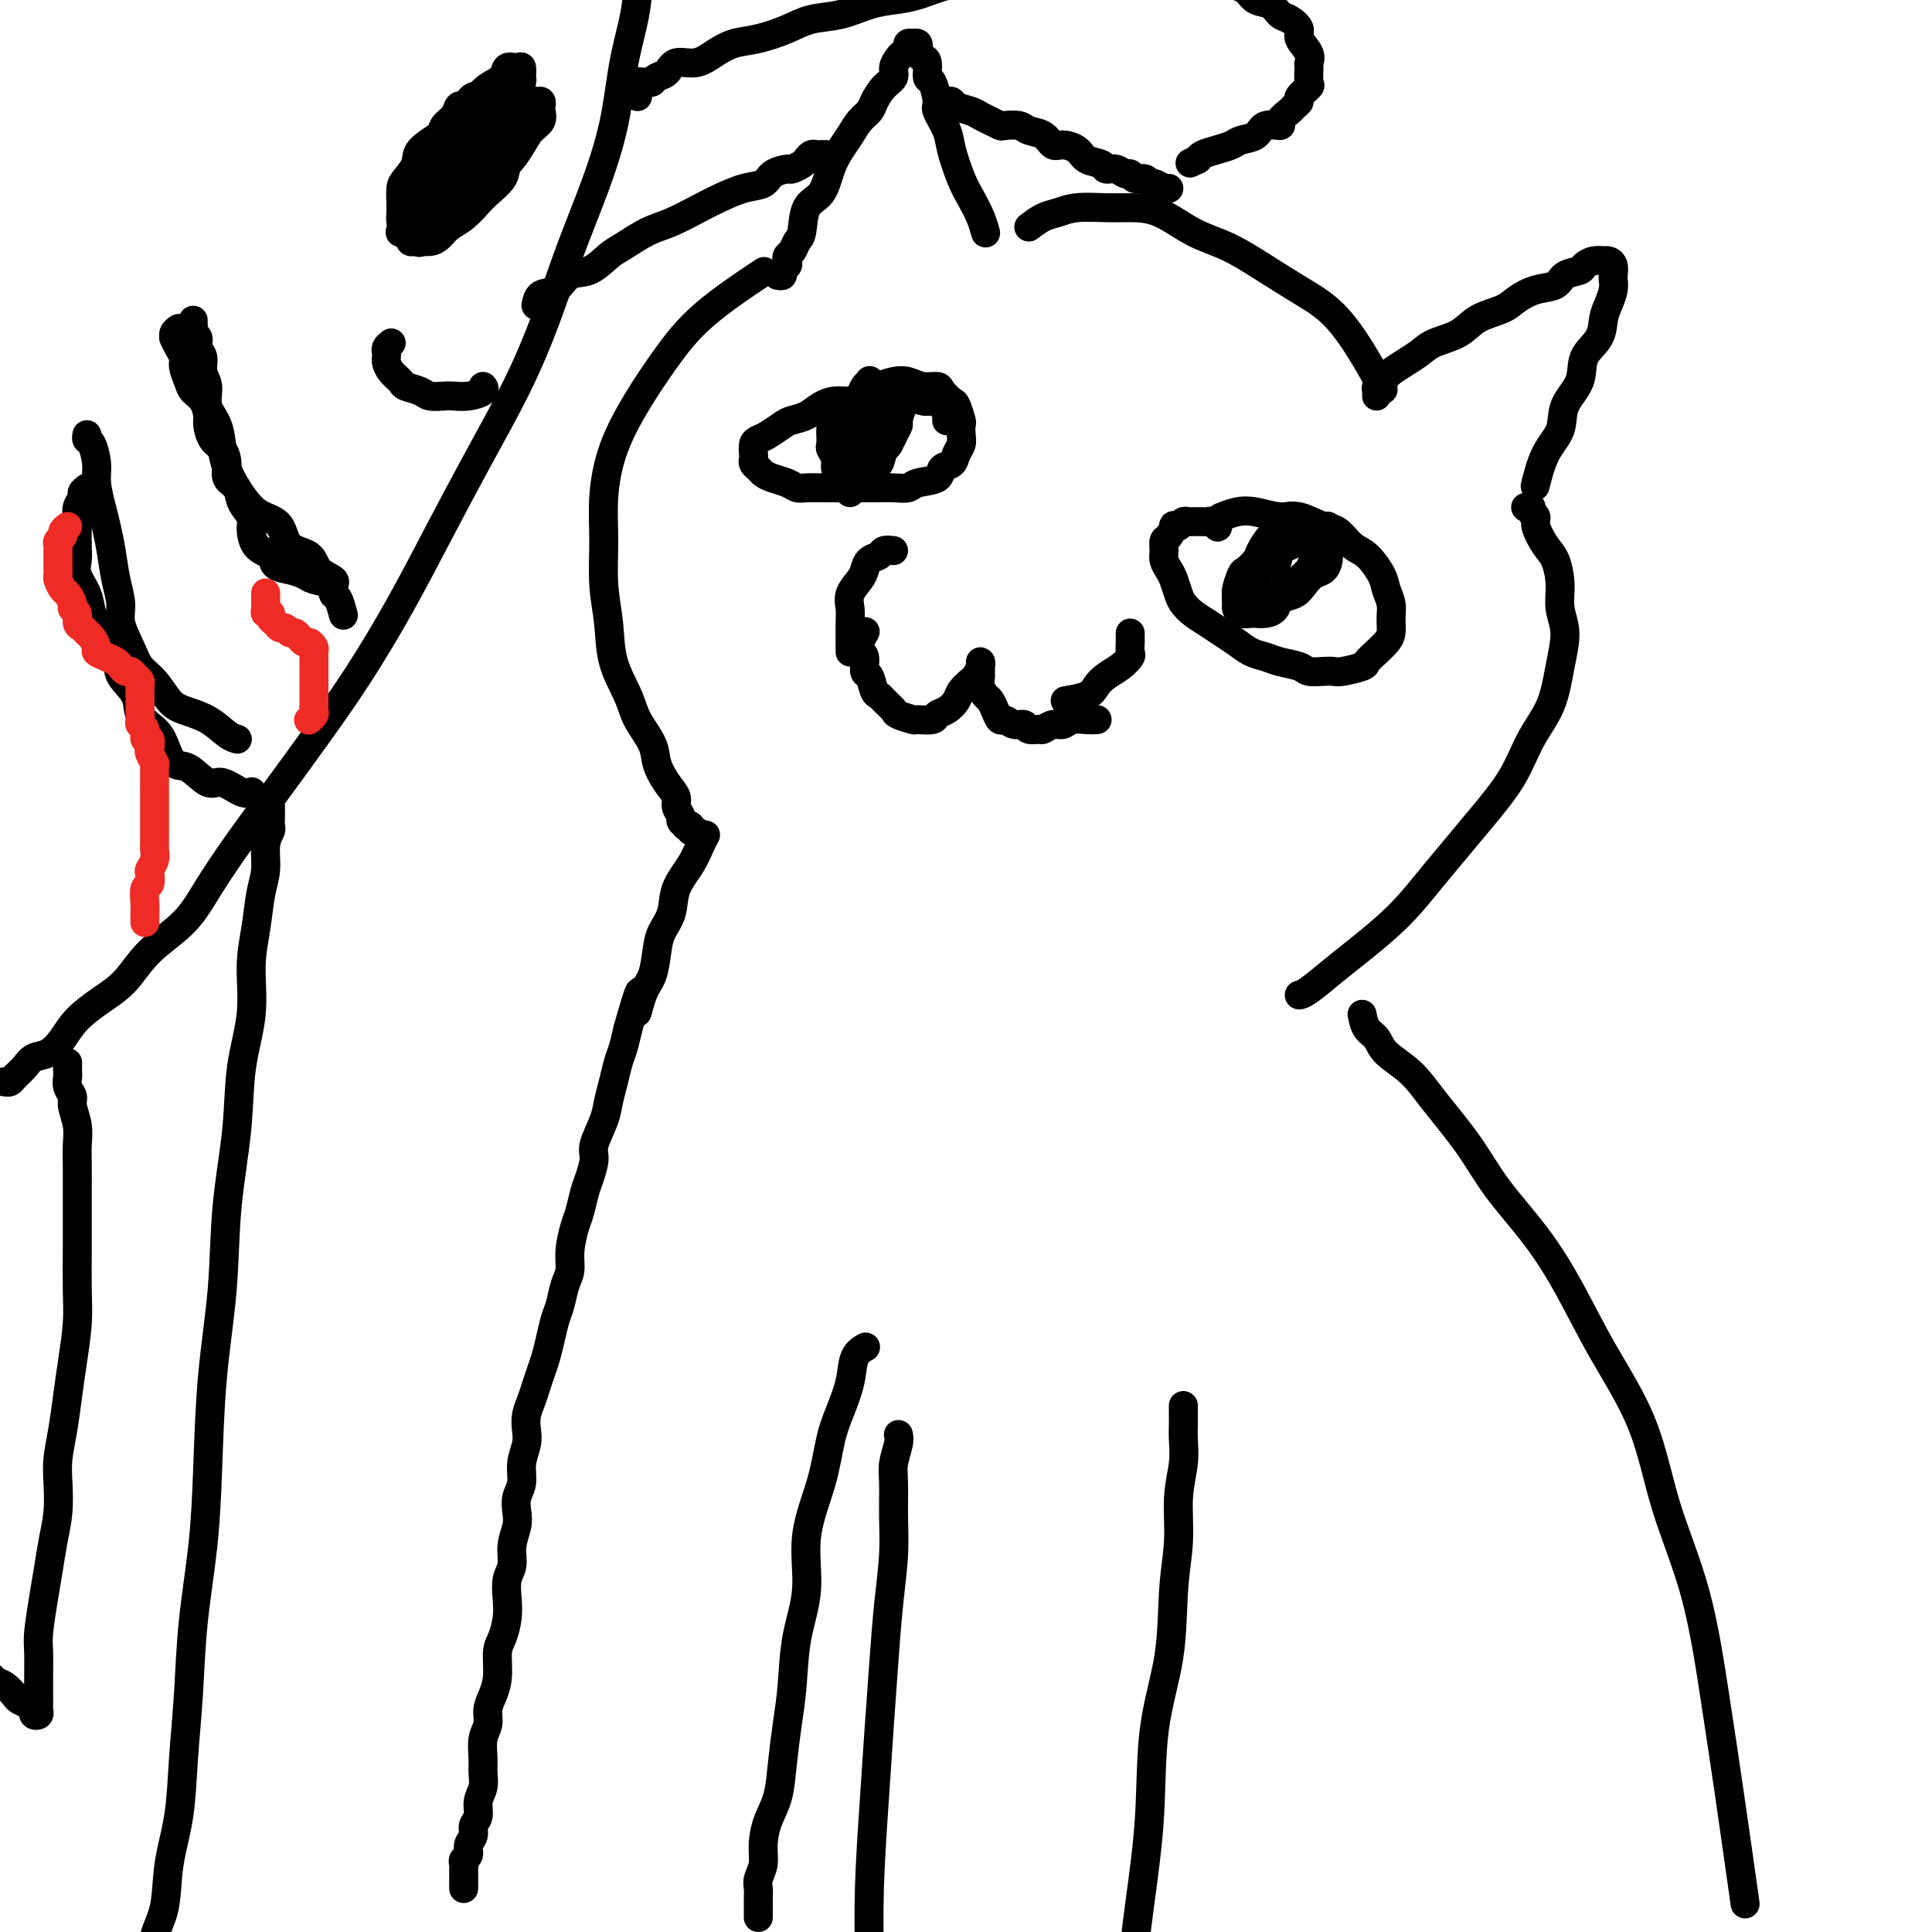 <svg viewBox='0 0 400 400' version='1.1' xmlns='http://www.w3.org/2000/svg' xmlns:xlink='http://www.w3.org/1999/xlink'><g fill='none' stroke='#000000' stroke-width='6' stroke-linecap='round' stroke-linejoin='round'><path d='M96,391c0.000,-0.333 0.000,-0.667 0,-1c-0.000,-0.333 -0.001,-0.667 0,-1c0.001,-0.333 0.004,-0.666 0,-1c-0.004,-0.334 -0.016,-0.670 0,-1c0.016,-0.330 0.061,-0.655 0,-1c-0.061,-0.345 -0.228,-0.712 0,-1c0.228,-0.288 0.850,-0.499 1,-1c0.150,-0.501 -0.171,-1.292 0,-2c0.171,-0.708 0.834,-1.333 1,-2c0.166,-0.667 -0.166,-1.375 0,-2c0.166,-0.625 0.829,-1.166 1,-2c0.171,-0.834 -0.151,-1.959 0,-3c0.151,-1.041 0.777,-1.997 1,-3c0.223,-1.003 0.045,-2.054 0,-3c-0.045,-0.946 0.043,-1.789 0,-3c-0.043,-1.211 -0.218,-2.790 0,-4c0.218,-1.210 0.828,-2.050 1,-3c0.172,-0.950 -0.095,-2.010 0,-3c0.095,-0.990 0.551,-1.909 1,-3c0.449,-1.091 0.891,-2.353 1,-4c0.109,-1.647 -0.116,-3.680 0,-5c0.116,-1.320 0.571,-1.927 1,-3c0.429,-1.073 0.832,-2.611 1,-4c0.168,-1.389 0.101,-2.630 0,-4c-0.101,-1.370 -0.237,-2.870 0,-4c0.237,-1.130 0.847,-1.892 1,-3c0.153,-1.108 -0.151,-2.564 0,-4c0.151,-1.436 0.757,-2.852 1,-4c0.243,-1.148 0.121,-2.029 0,-3c-0.121,-0.971 -0.243,-2.031 0,-3c0.243,-0.969 0.849,-1.848 1,-3c0.151,-1.152 -0.153,-2.577 0,-4c0.153,-1.423 0.762,-2.845 1,-4c0.238,-1.155 0.105,-2.042 0,-3c-0.105,-0.958 -0.183,-1.988 0,-3c0.183,-1.012 0.626,-2.006 1,-3c0.374,-0.994 0.677,-1.988 1,-3c0.323,-1.012 0.664,-2.041 1,-3c0.336,-0.959 0.667,-1.849 1,-3c0.333,-1.151 0.668,-2.562 1,-4c0.332,-1.438 0.663,-2.904 1,-4c0.337,-1.096 0.682,-1.823 1,-3c0.318,-1.177 0.610,-2.803 1,-4c0.390,-1.197 0.878,-1.966 1,-3c0.122,-1.034 -0.122,-2.334 0,-4c0.122,-1.666 0.611,-3.699 1,-5c0.389,-1.301 0.677,-1.868 1,-3c0.323,-1.132 0.682,-2.827 1,-4c0.318,-1.173 0.596,-1.825 1,-3c0.404,-1.175 0.934,-2.873 1,-4c0.066,-1.127 -0.333,-1.684 0,-3c0.333,-1.316 1.399,-3.390 2,-5c0.601,-1.610 0.738,-2.755 1,-4c0.262,-1.245 0.647,-2.592 1,-4c0.353,-1.408 0.672,-2.879 1,-4c0.328,-1.121 0.665,-1.892 1,-3c0.335,-1.108 0.667,-2.554 1,-4'/><path d='M130,213c3.670,-13.147 2.344,-6.014 2,-4c-0.344,2.014 0.293,-1.089 1,-3c0.707,-1.911 1.483,-2.628 2,-4c0.517,-1.372 0.775,-3.398 1,-5c0.225,-1.602 0.417,-2.778 1,-4c0.583,-1.222 1.557,-2.489 2,-4c0.443,-1.511 0.353,-3.267 1,-5c0.647,-1.733 2.029,-3.444 3,-5c0.971,-1.556 1.531,-2.957 2,-4c0.469,-1.043 0.848,-1.726 1,-2c0.152,-0.274 0.076,-0.137 0,0'/><path d='M144,172c-0.455,0.111 -0.911,0.223 -1,0c-0.089,-0.223 0.187,-0.780 0,-1c-0.187,-0.220 -0.839,-0.104 -1,0c-0.161,0.104 0.169,0.194 0,0c-0.169,-0.194 -0.835,-0.673 -1,-1c-0.165,-0.327 0.173,-0.502 0,-1c-0.173,-0.498 -0.856,-1.317 -1,-2c-0.144,-0.683 0.253,-1.228 0,-2c-0.253,-0.772 -1.155,-1.772 -2,-3c-0.845,-1.228 -1.635,-2.685 -2,-4c-0.365,-1.315 -0.307,-2.488 -1,-4c-0.693,-1.512 -2.137,-3.363 -3,-5c-0.863,-1.637 -1.145,-3.061 -2,-5c-0.855,-1.939 -2.283,-4.395 -3,-7c-0.717,-2.605 -0.724,-5.361 -1,-8c-0.276,-2.639 -0.820,-5.161 -1,-8c-0.180,-2.839 0.004,-5.996 0,-9c-0.004,-3.004 -0.196,-5.857 0,-9c0.196,-3.143 0.779,-6.577 2,-10c1.221,-3.423 3.078,-6.834 5,-10c1.922,-3.166 3.907,-6.086 6,-9c2.093,-2.914 4.294,-5.823 8,-9c3.706,-3.177 8.916,-6.622 11,-8c2.084,-1.378 1.042,-0.689 0,0'/><path d='M161,57c0.453,0.089 0.905,0.178 1,0c0.095,-0.178 -0.168,-0.624 0,-1c0.168,-0.376 0.766,-0.682 1,-1c0.234,-0.318 0.105,-0.649 0,-1c-0.105,-0.351 -0.185,-0.724 0,-1c0.185,-0.276 0.634,-0.456 1,-1c0.366,-0.544 0.650,-1.454 1,-2c0.350,-0.546 0.765,-0.730 1,-2c0.235,-1.270 0.290,-3.627 1,-5c0.710,-1.373 2.077,-1.761 3,-3c0.923,-1.239 1.403,-3.329 2,-5c0.597,-1.671 1.311,-2.922 2,-4c0.689,-1.078 1.353,-1.983 2,-3c0.647,-1.017 1.277,-2.145 2,-3c0.723,-0.855 1.538,-1.436 2,-2c0.462,-0.564 0.572,-1.110 1,-2c0.428,-0.890 1.175,-2.122 2,-3c0.825,-0.878 1.728,-1.401 2,-2c0.272,-0.599 -0.086,-1.275 0,-2c0.086,-0.725 0.615,-1.501 1,-2c0.385,-0.499 0.624,-0.722 1,-1c0.376,-0.278 0.889,-0.611 1,-1c0.111,-0.389 -0.180,-0.833 0,-1c0.180,-0.167 0.832,-0.056 1,0c0.168,0.056 -0.148,0.057 0,0c0.148,-0.057 0.762,-0.172 1,0c0.238,0.172 0.102,0.632 0,1c-0.102,0.368 -0.168,0.645 0,1c0.168,0.355 0.571,0.789 1,1c0.429,0.211 0.884,0.201 1,1c0.116,0.799 -0.105,2.409 0,3c0.105,0.591 0.538,0.165 1,1c0.462,0.835 0.953,2.933 1,4c0.047,1.067 -0.349,1.103 0,2c0.349,0.897 1.445,2.655 2,4c0.555,1.345 0.569,2.277 1,4c0.431,1.723 1.278,4.238 2,6c0.722,1.762 1.317,2.771 2,4c0.683,1.229 1.453,2.677 2,4c0.547,1.323 0.871,2.521 1,3c0.129,0.479 0.065,0.240 0,0'/><path d='M213,47c1.009,-0.762 2.018,-1.525 3,-2c0.982,-0.475 1.937,-0.663 3,-1c1.063,-0.337 2.235,-0.824 4,-1c1.765,-0.176 4.122,-0.043 6,0c1.878,0.043 3.276,-0.006 5,0c1.724,0.006 3.775,0.066 6,1c2.225,0.934 4.624,2.743 7,4c2.376,1.257 4.728,1.964 7,3c2.272,1.036 4.462,2.401 7,4c2.538,1.599 5.423,3.431 8,5c2.577,1.569 4.845,2.874 7,5c2.155,2.126 4.195,5.072 6,8c1.805,2.928 3.373,5.836 4,7c0.627,1.164 0.314,0.582 0,0'/><path d='M285,82c0.023,-0.333 0.046,-0.666 0,-1c-0.046,-0.334 -0.161,-0.670 0,-1c0.161,-0.330 0.599,-0.655 1,-1c0.401,-0.345 0.766,-0.712 1,-1c0.234,-0.288 0.338,-0.499 1,-1c0.662,-0.501 1.883,-1.293 3,-2c1.117,-0.707 2.130,-1.330 3,-2c0.870,-0.670 1.597,-1.386 3,-2c1.403,-0.614 3.484,-1.124 5,-2c1.516,-0.876 2.469,-2.117 4,-3c1.531,-0.883 3.641,-1.406 5,-2c1.359,-0.594 1.969,-1.258 3,-2c1.031,-0.742 2.485,-1.560 4,-2c1.515,-0.440 3.091,-0.500 4,-1c0.909,-0.500 1.151,-1.441 2,-2c0.849,-0.559 2.304,-0.738 3,-1c0.696,-0.262 0.634,-0.607 1,-1c0.366,-0.393 1.159,-0.836 2,-1c0.841,-0.164 1.728,-0.051 2,0c0.272,0.051 -0.071,0.041 0,0c0.071,-0.041 0.556,-0.111 1,0c0.444,0.111 0.848,0.403 1,1c0.152,0.597 0.051,1.499 0,2c-0.051,0.501 -0.053,0.602 0,1c0.053,0.398 0.161,1.095 0,2c-0.161,0.905 -0.590,2.019 -1,3c-0.410,0.981 -0.800,1.829 -1,3c-0.200,1.171 -0.209,2.665 -1,4c-0.791,1.335 -2.365,2.510 -3,4c-0.635,1.490 -0.332,3.293 -1,5c-0.668,1.707 -2.309,3.316 -3,5c-0.691,1.684 -0.433,3.441 -1,5c-0.567,1.559 -1.960,2.920 -3,5c-1.040,2.080 -1.726,4.880 -2,6c-0.274,1.120 -0.137,0.560 0,0'/><path d='M316,105c-0.122,0.025 -0.245,0.049 0,0c0.245,-0.049 0.856,-0.172 1,0c0.144,0.172 -0.179,0.638 0,1c0.179,0.362 0.861,0.619 1,1c0.139,0.381 -0.265,0.884 0,2c0.265,1.116 1.200,2.845 2,4c0.800,1.155 1.466,1.737 2,3c0.534,1.263 0.938,3.207 1,5c0.062,1.793 -0.216,3.435 0,5c0.216,1.565 0.927,3.052 1,5c0.073,1.948 -0.493,4.358 -1,7c-0.507,2.642 -0.956,5.517 -2,8c-1.044,2.483 -2.683,4.574 -4,7c-1.317,2.426 -2.312,5.187 -4,8c-1.688,2.813 -4.070,5.679 -6,8c-1.930,2.321 -3.408,4.098 -5,6c-1.592,1.902 -3.299,3.929 -5,6c-1.701,2.071 -3.397,4.187 -5,6c-1.603,1.813 -3.113,3.323 -5,5c-1.887,1.677 -4.152,3.521 -6,5c-1.848,1.479 -3.279,2.592 -5,4c-1.721,1.408 -3.733,3.110 -5,4c-1.267,0.890 -1.791,0.969 -2,1c-0.209,0.031 -0.105,0.016 0,0'/><path d='M282,210c0.224,1.109 0.447,2.218 1,3c0.553,0.782 1.434,1.238 2,2c0.566,0.762 0.815,1.830 2,3c1.185,1.170 3.305,2.440 5,4c1.695,1.560 2.965,3.409 5,6c2.035,2.591 4.834,5.926 7,9c2.166,3.074 3.699,5.889 6,9c2.301,3.111 5.369,6.519 8,10c2.631,3.481 4.826,7.035 7,11c2.174,3.965 4.329,8.341 7,13c2.671,4.659 5.859,9.599 8,15c2.141,5.401 3.236,11.261 5,17c1.764,5.739 4.196,11.355 6,18c1.804,6.645 2.978,14.317 4,21c1.022,6.683 1.890,12.376 3,20c1.110,7.624 2.460,17.178 3,21c0.540,3.822 0.270,1.911 0,0'/><path d='M157,397c-0.001,-0.357 -0.001,-0.714 0,-1c0.001,-0.286 0.004,-0.502 0,-1c-0.004,-0.498 -0.016,-1.279 0,-2c0.016,-0.721 0.059,-1.382 0,-2c-0.059,-0.618 -0.219,-1.195 0,-2c0.219,-0.805 0.818,-1.840 1,-3c0.182,-1.160 -0.054,-2.447 0,-4c0.054,-1.553 0.396,-3.373 1,-5c0.604,-1.627 1.470,-3.061 2,-5c0.530,-1.939 0.725,-4.383 1,-7c0.275,-2.617 0.631,-5.406 1,-8c0.369,-2.594 0.749,-4.994 1,-8c0.251,-3.006 0.371,-6.617 1,-10c0.629,-3.383 1.768,-6.539 2,-10c0.232,-3.461 -0.442,-7.229 0,-11c0.442,-3.771 2.001,-7.545 3,-11c0.999,-3.455 1.438,-6.590 2,-9c0.562,-2.410 1.247,-4.096 2,-6c0.753,-1.904 1.573,-4.026 2,-6c0.427,-1.974 0.461,-3.801 1,-5c0.539,-1.199 1.583,-1.771 2,-2c0.417,-0.229 0.209,-0.114 0,0'/><path d='M245,291c0.001,0.354 0.001,0.707 0,1c-0.001,0.293 -0.004,0.525 0,1c0.004,0.475 0.016,1.194 0,2c-0.016,0.806 -0.060,1.699 0,3c0.060,1.301 0.226,3.009 0,5c-0.226,1.991 -0.842,4.263 -1,7c-0.158,2.737 0.141,5.939 0,9c-0.141,3.061 -0.723,5.982 -1,10c-0.277,4.018 -0.250,9.135 -1,14c-0.750,4.865 -2.278,9.480 -3,15c-0.722,5.520 -0.638,11.944 -1,18c-0.362,6.056 -1.169,11.743 -2,18c-0.831,6.257 -1.687,13.085 -2,19c-0.313,5.915 -0.084,10.916 0,16c0.084,5.084 0.022,10.249 0,15c-0.022,4.751 -0.006,9.087 0,12c0.006,2.913 0.002,4.404 0,5c-0.002,0.596 -0.001,0.298 0,0'/><path d='M186,297c0.114,0.470 0.227,0.940 0,2c-0.227,1.060 -0.796,2.712 -1,4c-0.204,1.288 -0.044,2.214 0,4c0.044,1.786 -0.030,4.432 0,7c0.030,2.568 0.163,5.058 0,8c-0.163,2.942 -0.622,6.335 -1,10c-0.378,3.665 -0.676,7.603 -1,12c-0.324,4.397 -0.675,9.252 -1,14c-0.325,4.748 -0.623,9.390 -1,15c-0.377,5.610 -0.833,12.187 -1,18c-0.167,5.813 -0.045,10.861 0,16c0.045,5.139 0.012,10.369 0,15c-0.012,4.631 -0.003,8.664 0,13c0.003,4.336 0.001,8.975 0,12c-0.001,3.025 -0.000,4.436 0,5c0.000,0.564 0.000,0.282 0,0'/><path d='M196,87c-0.002,0.092 -0.003,0.183 0,0c0.003,-0.183 0.011,-0.641 0,-1c-0.011,-0.359 -0.041,-0.618 0,-1c0.041,-0.382 0.152,-0.887 0,-1c-0.152,-0.113 -0.568,0.167 -1,0c-0.432,-0.167 -0.879,-0.781 -1,-1c-0.121,-0.219 0.086,-0.044 0,0c-0.086,0.044 -0.464,-0.044 -1,0c-0.536,0.044 -1.231,0.221 -2,0c-0.769,-0.221 -1.611,-0.841 -2,-1c-0.389,-0.159 -0.323,0.143 -1,0c-0.677,-0.143 -2.095,-0.733 -3,-1c-0.905,-0.267 -1.295,-0.213 -2,0c-0.705,0.213 -1.725,0.586 -3,1c-1.275,0.414 -2.807,0.871 -4,1c-1.193,0.129 -2.048,-0.068 -3,0c-0.952,0.068 -2.002,0.403 -3,1c-0.998,0.597 -1.945,1.455 -3,2c-1.055,0.545 -2.220,0.775 -3,1c-0.780,0.225 -1.176,0.445 -2,1c-0.824,0.555 -2.077,1.444 -3,2c-0.923,0.556 -1.516,0.779 -2,1c-0.484,0.221 -0.859,0.440 -1,1c-0.141,0.560 -0.050,1.459 0,2c0.050,0.541 0.057,0.722 0,1c-0.057,0.278 -0.177,0.652 0,1c0.177,0.348 0.653,0.672 1,1c0.347,0.328 0.566,0.662 1,1c0.434,0.338 1.081,0.679 2,1c0.919,0.321 2.108,0.622 3,1c0.892,0.378 1.487,0.833 2,1c0.513,0.167 0.944,0.045 2,0c1.056,-0.045 2.736,-0.012 4,0c1.264,0.012 2.111,0.004 3,0c0.889,-0.004 1.822,-0.004 3,0c1.178,0.004 2.603,0.013 4,0c1.397,-0.013 2.765,-0.049 4,0c1.235,0.049 2.338,0.183 3,0c0.662,-0.183 0.884,-0.682 2,-1c1.116,-0.318 3.126,-0.455 4,-1c0.874,-0.545 0.613,-1.496 1,-2c0.387,-0.504 1.424,-0.559 2,-1c0.576,-0.441 0.691,-1.268 1,-2c0.309,-0.732 0.812,-1.370 1,-2c0.188,-0.630 0.063,-1.253 0,-2c-0.063,-0.747 -0.062,-1.618 0,-2c0.062,-0.382 0.187,-0.274 0,-1c-0.187,-0.726 -0.686,-2.285 -1,-3c-0.314,-0.715 -0.443,-0.588 -1,-1c-0.557,-0.412 -1.541,-1.365 -2,-2c-0.459,-0.635 -0.392,-0.952 -1,-1c-0.608,-0.048 -1.889,0.172 -3,0c-1.111,-0.172 -2.050,-0.737 -3,-1c-0.950,-0.263 -1.910,-0.225 -3,0c-1.090,0.225 -2.312,0.636 -3,1c-0.688,0.364 -0.844,0.682 -1,1'/><path d='M181,81c-1.167,0.333 -0.583,0.167 0,0'/><path d='M252,109c0.089,0.113 0.179,0.227 0,0c-0.179,-0.227 -0.625,-0.793 -1,-1c-0.375,-0.207 -0.678,-0.055 -1,0c-0.322,0.055 -0.664,0.014 -1,0c-0.336,-0.014 -0.667,-0.000 -1,0c-0.333,0.000 -0.668,-0.014 -1,0c-0.332,0.014 -0.663,0.054 -1,0c-0.337,-0.054 -0.682,-0.204 -1,0c-0.318,0.204 -0.611,0.761 -1,1c-0.389,0.239 -0.875,0.161 -1,0c-0.125,-0.161 0.109,-0.405 0,0c-0.109,0.405 -0.562,1.460 -1,2c-0.438,0.540 -0.861,0.566 -1,1c-0.139,0.434 0.004,1.275 0,2c-0.004,0.725 -0.156,1.335 0,2c0.156,0.665 0.621,1.385 1,2c0.379,0.615 0.671,1.123 1,2c0.329,0.877 0.696,2.122 1,3c0.304,0.878 0.546,1.390 1,2c0.454,0.610 1.122,1.319 2,2c0.878,0.681 1.968,1.334 3,2c1.032,0.666 2.007,1.344 3,2c0.993,0.656 2.003,1.289 3,2c0.997,0.711 1.981,1.501 3,2c1.019,0.499 2.072,0.708 3,1c0.928,0.292 1.730,0.666 3,1c1.270,0.334 3.009,0.626 4,1c0.991,0.374 1.233,0.829 2,1c0.767,0.171 2.061,0.058 3,0c0.939,-0.058 1.525,-0.060 2,0c0.475,0.060 0.838,0.182 2,0c1.162,-0.182 3.124,-0.667 4,-1c0.876,-0.333 0.665,-0.515 1,-1c0.335,-0.485 1.215,-1.273 2,-2c0.785,-0.727 1.475,-1.391 2,-2c0.525,-0.609 0.885,-1.162 1,-2c0.115,-0.838 -0.017,-1.962 0,-3c0.017,-1.038 0.182,-1.992 0,-3c-0.182,-1.008 -0.709,-2.071 -1,-3c-0.291,-0.929 -0.344,-1.725 -1,-3c-0.656,-1.275 -1.915,-3.029 -3,-4c-1.085,-0.971 -1.997,-1.159 -3,-2c-1.003,-0.841 -2.099,-2.334 -3,-3c-0.901,-0.666 -1.609,-0.505 -3,-1c-1.391,-0.495 -3.466,-1.646 -5,-2c-1.534,-0.354 -2.527,0.087 -4,0c-1.473,-0.087 -3.426,-0.704 -5,-1c-1.574,-0.296 -2.770,-0.272 -4,0c-1.230,0.272 -2.494,0.792 -3,1c-0.506,0.208 -0.253,0.104 0,0'/><path d='M179,131c0.116,-0.204 0.231,-0.408 0,0c-0.231,0.408 -0.809,1.427 -1,2c-0.191,0.573 0.004,0.701 0,1c-0.004,0.299 -0.209,0.770 0,1c0.209,0.230 0.830,0.219 1,1c0.170,0.781 -0.110,2.355 0,3c0.110,0.645 0.611,0.362 1,1c0.389,0.638 0.665,2.198 1,3c0.335,0.802 0.728,0.846 1,1c0.272,0.154 0.424,0.419 1,1c0.576,0.581 1.577,1.477 2,2c0.423,0.523 0.270,0.673 1,1c0.730,0.327 2.345,0.832 3,1c0.655,0.168 0.351,0.001 1,0c0.649,-0.001 2.253,0.166 3,0c0.747,-0.166 0.638,-0.664 1,-1c0.362,-0.336 1.196,-0.509 2,-1c0.804,-0.491 1.578,-1.301 2,-2c0.422,-0.699 0.491,-1.288 1,-2c0.509,-0.712 1.457,-1.548 2,-2c0.543,-0.452 0.681,-0.519 1,-1c0.319,-0.481 0.818,-1.374 1,-2c0.182,-0.626 0.048,-0.985 0,-1c-0.048,-0.015 -0.010,0.315 0,1c0.010,0.685 -0.008,1.727 0,2c0.008,0.273 0.044,-0.223 0,0c-0.044,0.223 -0.166,1.164 0,2c0.166,0.836 0.621,1.568 1,2c0.379,0.432 0.682,0.565 1,1c0.318,0.435 0.653,1.173 1,2c0.347,0.827 0.708,1.742 1,2c0.292,0.258 0.516,-0.141 1,0c0.484,0.141 1.228,0.824 2,1c0.772,0.176 1.572,-0.153 2,0c0.428,0.153 0.485,0.788 1,1c0.515,0.212 1.488,0.000 2,0c0.512,-0.000 0.563,0.210 1,0c0.437,-0.210 1.259,-0.841 2,-1c0.741,-0.159 1.400,0.154 2,0c0.600,-0.154 1.140,-0.773 2,-1c0.860,-0.227 2.039,-0.061 3,0c0.961,0.061 1.703,0.017 2,0c0.297,-0.017 0.148,-0.009 0,0'/><path d='M269,110c-0.030,-0.417 -0.059,-0.833 0,-1c0.059,-0.167 0.208,-0.084 0,0c-0.208,0.084 -0.771,0.169 -1,0c-0.229,-0.169 -0.122,-0.591 0,-1c0.122,-0.409 0.258,-0.804 0,-1c-0.258,-0.196 -0.912,-0.191 -1,0c-0.088,0.191 0.390,0.569 0,1c-0.390,0.431 -1.647,0.916 -2,1c-0.353,0.084 0.200,-0.233 0,0c-0.200,0.233 -1.153,1.016 -2,2c-0.847,0.984 -1.590,2.169 -2,3c-0.410,0.831 -0.488,1.308 -1,2c-0.512,0.692 -1.459,1.600 -2,2c-0.541,0.400 -0.678,0.293 -1,1c-0.322,0.707 -0.830,2.228 -1,3c-0.170,0.772 -0.001,0.795 0,1c0.001,0.205 -0.166,0.590 0,1c0.166,0.410 0.665,0.843 1,1c0.335,0.157 0.508,0.039 1,0c0.492,-0.039 1.304,0.001 2,0c0.696,-0.001 1.274,-0.045 2,0c0.726,0.045 1.598,0.177 2,0c0.402,-0.177 0.335,-0.662 1,-1c0.665,-0.338 2.063,-0.527 3,-1c0.937,-0.473 1.414,-1.230 2,-2c0.586,-0.770 1.281,-1.553 2,-2c0.719,-0.447 1.461,-0.557 2,-1c0.539,-0.443 0.876,-1.218 1,-2c0.124,-0.782 0.034,-1.572 0,-2c-0.034,-0.428 -0.012,-0.493 0,-1c0.012,-0.507 0.014,-1.456 0,-2c-0.014,-0.544 -0.044,-0.682 0,-1c0.044,-0.318 0.163,-0.817 0,-1c-0.163,-0.183 -0.606,-0.050 -1,0c-0.394,0.050 -0.738,0.016 -1,0c-0.262,-0.016 -0.441,-0.013 -1,0c-0.559,0.013 -1.497,0.035 -2,0c-0.503,-0.035 -0.571,-0.128 -1,0c-0.429,0.128 -1.218,0.476 -2,1c-0.782,0.524 -1.558,1.225 -2,2c-0.442,0.775 -0.552,1.625 -1,2c-0.448,0.375 -1.234,0.276 -2,1c-0.766,0.724 -1.513,2.270 -2,3c-0.487,0.730 -0.715,0.643 -1,1c-0.285,0.357 -0.627,1.157 -1,2c-0.373,0.843 -0.776,1.728 -1,2c-0.224,0.272 -0.267,-0.071 0,0c0.267,0.071 0.844,0.556 1,1c0.156,0.444 -0.110,0.848 0,1c0.110,0.152 0.596,0.052 1,0c0.404,-0.052 0.727,-0.055 1,0c0.273,0.055 0.497,0.169 1,0c0.503,-0.169 1.287,-0.620 2,-1c0.713,-0.380 1.357,-0.690 2,-1'/><path d='M265,123c0.754,-0.218 0.639,0.237 1,0c0.361,-0.237 1.197,-1.167 2,-2c0.803,-0.833 1.574,-1.570 2,-2c0.426,-0.430 0.507,-0.552 1,-1c0.493,-0.448 1.397,-1.220 2,-2c0.603,-0.780 0.906,-1.568 1,-2c0.094,-0.432 -0.020,-0.509 0,-1c0.020,-0.491 0.175,-1.396 0,-2c-0.175,-0.604 -0.680,-0.906 -1,-1c-0.320,-0.094 -0.456,0.020 -1,0c-0.544,-0.020 -1.497,-0.175 -2,0c-0.503,0.175 -0.558,0.680 -1,1c-0.442,0.320 -1.273,0.456 -2,1c-0.727,0.544 -1.350,1.497 -2,2c-0.650,0.503 -1.327,0.557 -2,1c-0.673,0.443 -1.343,1.274 -2,2c-0.657,0.726 -1.301,1.346 -2,2c-0.699,0.654 -1.453,1.342 -2,2c-0.547,0.658 -0.886,1.287 -1,2c-0.114,0.713 -0.004,1.512 0,2c0.004,0.488 -0.098,0.667 0,1c0.098,0.333 0.397,0.819 1,1c0.603,0.181 1.509,0.055 2,0c0.491,-0.055 0.569,-0.040 1,0c0.431,0.040 1.217,0.106 2,0c0.783,-0.106 1.562,-0.384 2,-1c0.438,-0.616 0.536,-1.569 1,-2c0.464,-0.431 1.295,-0.341 2,-1c0.705,-0.659 1.285,-2.067 2,-3c0.715,-0.933 1.565,-1.392 2,-2c0.435,-0.608 0.454,-1.364 1,-2c0.546,-0.636 1.619,-1.153 2,-2c0.381,-0.847 0.072,-2.025 0,-3c-0.072,-0.975 0.094,-1.746 0,-2c-0.094,-0.254 -0.449,0.010 -1,0c-0.551,-0.010 -1.297,-0.293 -2,0c-0.703,0.293 -1.361,1.163 -2,2c-0.639,0.837 -1.257,1.641 -2,2c-0.743,0.359 -1.610,0.271 -2,1c-0.390,0.729 -0.304,2.274 -1,3c-0.696,0.726 -2.173,0.633 -3,1c-0.827,0.367 -1.002,1.193 -1,2c0.002,0.807 0.182,1.593 0,2c-0.182,0.407 -0.725,0.435 -1,1c-0.275,0.565 -0.280,1.668 0,2c0.280,0.332 0.846,-0.107 1,0c0.154,0.107 -0.103,0.761 0,1c0.103,0.239 0.566,0.064 1,0c0.434,-0.064 0.838,-0.018 1,0c0.162,0.018 0.081,0.009 0,0'/><path d='M176,84c-0.002,-0.510 -0.004,-1.020 0,-1c0.004,0.020 0.015,0.572 0,1c-0.015,0.428 -0.057,0.734 0,1c0.057,0.266 0.212,0.494 0,1c-0.212,0.506 -0.790,1.291 -1,2c-0.210,0.709 -0.052,1.341 0,2c0.052,0.659 -0.001,1.344 0,2c0.001,0.656 0.057,1.283 0,2c-0.057,0.717 -0.227,1.522 0,2c0.227,0.478 0.849,0.627 1,1c0.151,0.373 -0.171,0.970 0,1c0.171,0.030 0.834,-0.505 1,-1c0.166,-0.495 -0.166,-0.949 0,-1c0.166,-0.051 0.829,0.299 1,0c0.171,-0.299 -0.150,-1.249 0,-2c0.150,-0.751 0.773,-1.303 1,-2c0.227,-0.697 0.060,-1.538 0,-2c-0.060,-0.462 -0.012,-0.546 0,-1c0.012,-0.454 -0.011,-1.278 0,-2c0.011,-0.722 0.056,-1.343 0,-2c-0.056,-0.657 -0.214,-1.351 0,-2c0.214,-0.649 0.801,-1.254 1,-2c0.199,-0.746 0.011,-1.635 0,-2c-0.011,-0.365 0.156,-0.207 0,0c-0.156,0.207 -0.634,0.464 -1,1c-0.366,0.536 -0.620,1.351 -1,2c-0.380,0.649 -0.886,1.131 -1,2c-0.114,0.869 0.166,2.124 0,3c-0.166,0.876 -0.776,1.372 -1,2c-0.224,0.628 -0.060,1.386 0,2c0.060,0.614 0.016,1.083 0,2c-0.016,0.917 -0.004,2.281 0,3c0.004,0.719 0.001,0.792 0,1c-0.001,0.208 -0.000,0.552 0,1c0.000,0.448 -0.001,0.999 0,1c0.001,0.001 0.003,-0.547 0,-1c-0.003,-0.453 -0.012,-0.811 0,-1c0.012,-0.189 0.044,-0.211 0,-1c-0.044,-0.789 -0.166,-2.347 0,-3c0.166,-0.653 0.619,-0.402 1,-1c0.381,-0.598 0.692,-2.046 1,-3c0.308,-0.954 0.615,-1.415 1,-2c0.385,-0.585 0.847,-1.294 1,-2c0.153,-0.706 -0.005,-1.409 0,-2c0.005,-0.591 0.173,-1.070 0,-1c-0.173,0.070 -0.685,0.689 -1,1c-0.315,0.311 -0.431,0.315 -1,1c-0.569,0.685 -1.591,2.053 -2,3c-0.409,0.947 -0.204,1.474 0,2'/><path d='M176,89c-0.786,1.583 -0.750,2.042 -1,3c-0.250,0.958 -0.786,2.417 -1,3c-0.214,0.583 -0.107,0.292 0,0'/><path d='M174,89c0.111,-0.299 0.222,-0.598 0,-1c-0.222,-0.402 -0.777,-0.908 -1,-1c-0.223,-0.092 -0.112,0.231 0,0c0.112,-0.231 0.226,-1.016 0,-1c-0.226,0.016 -0.792,0.834 -1,1c-0.208,0.166 -0.057,-0.321 0,0c0.057,0.321 0.019,1.451 0,2c-0.019,0.549 -0.020,0.517 0,1c0.020,0.483 0.062,1.481 0,2c-0.062,0.519 -0.228,0.559 0,1c0.228,0.441 0.848,1.284 1,2c0.152,0.716 -0.166,1.307 0,2c0.166,0.693 0.815,1.489 1,2c0.185,0.511 -0.094,0.736 0,1c0.094,0.264 0.561,0.566 1,1c0.439,0.434 0.850,0.999 1,1c0.150,0.001 0.040,-0.562 0,-1c-0.040,-0.438 -0.011,-0.750 0,-1c0.011,-0.250 0.003,-0.437 0,-1c-0.003,-0.563 -0.002,-1.503 0,-2c0.002,-0.497 0.004,-0.552 0,-1c-0.004,-0.448 -0.013,-1.289 0,-2c0.013,-0.711 0.048,-1.293 0,-2c-0.048,-0.707 -0.179,-1.540 0,-2c0.179,-0.460 0.668,-0.546 1,-1c0.332,-0.454 0.508,-1.274 1,-2c0.492,-0.726 1.299,-1.356 2,-2c0.701,-0.644 1.297,-1.300 2,-2c0.703,-0.700 1.513,-1.442 2,-2c0.487,-0.558 0.652,-0.932 1,-1c0.348,-0.068 0.879,0.171 1,0c0.121,-0.171 -0.166,-0.753 0,-1c0.166,-0.247 0.787,-0.160 1,0c0.213,0.160 0.020,0.394 0,1c-0.020,0.606 0.134,1.583 0,2c-0.134,0.417 -0.557,0.273 -1,1c-0.443,0.727 -0.906,2.325 -1,3c-0.094,0.675 0.182,0.427 0,1c-0.182,0.573 -0.823,1.967 -1,3c-0.177,1.033 0.111,1.706 0,2c-0.111,0.294 -0.622,0.211 -1,1c-0.378,0.789 -0.623,2.451 -1,3c-0.377,0.549 -0.886,-0.013 -1,0c-0.114,0.013 0.165,0.603 0,1c-0.165,0.397 -0.776,0.601 -1,1c-0.224,0.399 -0.060,0.994 0,1c0.060,0.006 0.016,-0.575 0,-1c-0.016,-0.425 -0.005,-0.693 0,-1c0.005,-0.307 0.002,-0.654 0,-1'/><path d='M180,96c-0.810,2.515 0.165,0.302 1,-1c0.835,-1.302 1.529,-1.695 2,-2c0.471,-0.305 0.717,-0.523 1,-1c0.283,-0.477 0.601,-1.211 1,-2c0.399,-0.789 0.878,-1.631 1,-2c0.122,-0.369 -0.114,-0.264 0,-1c0.114,-0.736 0.578,-2.311 1,-3c0.422,-0.689 0.802,-0.491 1,-1c0.198,-0.509 0.212,-1.725 0,-2c-0.212,-0.275 -0.651,0.389 -1,1c-0.349,0.611 -0.608,1.167 -1,2c-0.392,0.833 -0.918,1.943 -1,3c-0.082,1.057 0.279,2.059 0,3c-0.279,0.941 -1.199,1.819 -2,3c-0.801,1.181 -1.485,2.664 -2,4c-0.515,1.336 -0.861,2.525 -1,3c-0.139,0.475 -0.069,0.238 0,0'/><path d='M1,224c-0.096,-0.018 -0.192,-0.036 0,0c0.192,0.036 0.673,0.127 1,0c0.327,-0.127 0.500,-0.473 1,-1c0.500,-0.527 1.329,-1.235 2,-2c0.671,-0.765 1.186,-1.587 2,-2c0.814,-0.413 1.929,-0.419 3,-1c1.071,-0.581 2.100,-1.739 3,-3c0.900,-1.261 1.671,-2.625 3,-4c1.329,-1.375 3.214,-2.763 5,-4c1.786,-1.237 3.472,-2.325 5,-4c1.528,-1.675 2.899,-3.938 5,-6c2.101,-2.062 4.932,-3.921 7,-6c2.068,-2.079 3.372,-4.376 5,-7c1.628,-2.624 3.581,-5.573 6,-9c2.419,-3.427 5.306,-7.330 8,-11c2.694,-3.670 5.197,-7.108 8,-11c2.803,-3.892 5.907,-8.240 9,-13c3.093,-4.760 6.174,-9.933 9,-15c2.826,-5.067 5.395,-10.030 8,-15c2.605,-4.970 5.245,-9.947 8,-15c2.755,-5.053 5.624,-10.180 8,-15c2.376,-4.820 4.261,-9.332 6,-14c1.739,-4.668 3.334,-9.492 5,-14c1.666,-4.508 3.403,-8.700 5,-13c1.597,-4.300 3.054,-8.710 4,-13c0.946,-4.290 1.381,-8.462 2,-12c0.619,-3.538 1.424,-6.444 2,-9c0.576,-2.556 0.925,-4.762 1,-7c0.075,-2.238 -0.124,-4.507 0,-6c0.124,-1.493 0.572,-2.210 1,-3c0.428,-0.790 0.837,-1.654 1,-2c0.163,-0.346 0.082,-0.173 0,0'/><path d='M40,67c0.002,-0.512 0.005,-1.025 0,-1c-0.005,0.025 -0.016,0.587 0,1c0.016,0.413 0.061,0.676 0,1c-0.061,0.324 -0.228,0.709 0,1c0.228,0.291 0.850,0.489 1,1c0.150,0.511 -0.172,1.336 0,2c0.172,0.664 0.837,1.166 1,2c0.163,0.834 -0.178,2.001 0,3c0.178,0.999 0.873,1.831 1,3c0.127,1.169 -0.315,2.675 0,4c0.315,1.325 1.386,2.470 2,4c0.614,1.530 0.772,3.446 1,5c0.228,1.554 0.527,2.746 1,4c0.473,1.254 1.122,2.570 2,4c0.878,1.430 1.986,2.973 3,4c1.014,1.027 1.933,1.539 3,2c1.067,0.461 2.283,0.873 3,2c0.717,1.127 0.934,2.971 2,4c1.066,1.029 2.979,1.243 4,2c1.021,0.757 1.150,2.059 2,3c0.850,0.941 2.421,1.523 3,2c0.579,0.477 0.165,0.851 0,1c-0.165,0.149 -0.083,0.075 0,0'/><path d='M37,68c-0.428,0.297 -0.857,0.593 -1,1c-0.143,0.407 -0.001,0.923 0,1c0.001,0.077 -0.140,-0.285 0,0c0.140,0.285 0.561,1.217 1,2c0.439,0.783 0.895,1.416 1,2c0.105,0.584 -0.140,1.119 0,2c0.140,0.881 0.664,2.108 1,3c0.336,0.892 0.484,1.450 1,2c0.516,0.550 1.398,1.091 2,2c0.602,0.909 0.922,2.186 1,3c0.078,0.814 -0.086,1.167 0,2c0.086,0.833 0.422,2.148 1,3c0.578,0.852 1.396,1.242 2,2c0.604,0.758 0.992,1.884 1,3c0.008,1.116 -0.366,2.222 0,3c0.366,0.778 1.472,1.227 2,2c0.528,0.773 0.478,1.869 1,3c0.522,1.131 1.616,2.296 2,3c0.384,0.704 0.059,0.948 0,2c-0.059,1.052 0.148,2.912 1,4c0.852,1.088 2.348,1.405 3,2c0.652,0.595 0.458,1.468 1,2c0.542,0.532 1.819,0.724 3,1c1.181,0.276 2.267,0.635 3,1c0.733,0.365 1.114,0.736 2,1c0.886,0.264 2.276,0.422 3,1c0.724,0.578 0.782,1.578 1,2c0.218,0.422 0.597,0.268 1,1c0.403,0.732 0.829,2.352 1,3c0.171,0.648 0.085,0.324 0,0'/><path d='M18,90c-0.081,0.407 -0.162,0.815 0,1c0.162,0.185 0.568,0.148 1,1c0.432,0.852 0.889,2.592 1,4c0.111,1.408 -0.125,2.483 0,4c0.125,1.517 0.612,3.476 1,5c0.388,1.524 0.677,2.612 1,4c0.323,1.388 0.681,3.077 1,5c0.319,1.923 0.598,4.080 1,6c0.402,1.920 0.925,3.604 1,5c0.075,1.396 -0.300,2.503 0,4c0.300,1.497 1.275,3.384 2,5c0.725,1.616 1.201,2.959 2,4c0.799,1.041 1.922,1.778 3,3c1.078,1.222 2.110,2.930 3,4c0.890,1.070 1.636,1.502 3,2c1.364,0.498 3.345,1.061 5,2c1.655,0.939 2.984,2.253 4,3c1.016,0.747 1.719,0.928 2,1c0.281,0.072 0.141,0.036 0,0'/><path d='M18,101c-0.453,0.356 -0.906,0.712 -1,1c-0.094,0.288 0.171,0.506 0,1c-0.171,0.494 -0.777,1.262 -1,2c-0.223,0.738 -0.061,1.446 0,2c0.061,0.554 0.023,0.955 0,2c-0.023,1.045 -0.032,2.734 0,4c0.032,1.266 0.103,2.109 0,3c-0.103,0.891 -0.381,1.831 0,3c0.381,1.169 1.420,2.567 2,4c0.580,1.433 0.703,2.900 1,4c0.297,1.100 0.770,1.833 1,3c0.230,1.167 0.217,2.766 1,4c0.783,1.234 2.363,2.102 3,3c0.637,0.898 0.331,1.828 1,3c0.669,1.172 2.314,2.588 3,4c0.686,1.412 0.412,2.820 1,4c0.588,1.180 2.037,2.132 3,3c0.963,0.868 1.439,1.652 2,3c0.561,1.348 1.207,3.258 2,4c0.793,0.742 1.733,0.314 3,1c1.267,0.686 2.862,2.485 4,3c1.138,0.515 1.821,-0.254 3,0c1.179,0.254 2.856,1.530 4,2c1.144,0.470 1.755,0.134 2,0c0.245,-0.134 0.122,-0.067 0,0'/></g>
<g fill='none' stroke='#EE2B24' stroke-width='6' stroke-linecap='round' stroke-linejoin='round'><path d='M14,109c-0.453,0.333 -0.906,0.666 -1,1c-0.094,0.334 0.171,0.670 0,1c-0.171,0.330 -0.778,0.655 -1,1c-0.222,0.345 -0.059,0.708 0,1c0.059,0.292 0.015,0.511 0,1c-0.015,0.489 -0.001,1.248 0,2c0.001,0.752 -0.011,1.496 0,2c0.011,0.504 0.046,0.769 0,1c-0.046,0.231 -0.171,0.429 0,1c0.171,0.571 0.638,1.514 1,2c0.362,0.486 0.618,0.515 1,1c0.382,0.485 0.890,1.425 1,2c0.110,0.575 -0.178,0.784 0,1c0.178,0.216 0.821,0.438 1,1c0.179,0.562 -0.105,1.464 0,2c0.105,0.536 0.601,0.707 1,1c0.399,0.293 0.701,0.708 1,1c0.299,0.292 0.595,0.459 1,1c0.405,0.541 0.921,1.454 1,2c0.079,0.546 -0.277,0.725 0,1c0.277,0.275 1.188,0.647 2,1c0.812,0.353 1.527,0.686 2,1c0.473,0.314 0.705,0.609 1,1c0.295,0.391 0.653,0.877 1,1c0.347,0.123 0.681,-0.118 1,0c0.319,0.118 0.621,0.595 1,1c0.379,0.405 0.834,0.737 1,1c0.166,0.263 0.045,0.455 0,1c-0.045,0.545 -0.012,1.441 0,2c0.012,0.559 0.002,0.780 0,1c-0.002,0.220 0.003,0.439 0,1c-0.003,0.561 -0.016,1.465 0,2c0.016,0.535 0.061,0.702 0,1c-0.061,0.298 -0.226,0.728 0,1c0.226,0.272 0.844,0.386 1,1c0.156,0.614 -0.151,1.727 0,2c0.151,0.273 0.758,-0.295 1,0c0.242,0.295 0.117,1.454 0,2c-0.117,0.546 -0.228,0.478 0,1c0.228,0.522 0.793,1.632 1,2c0.207,0.368 0.055,-0.008 0,0c-0.055,0.008 -0.015,0.398 0,1c0.015,0.602 0.004,1.415 0,2c-0.004,0.585 -0.001,0.940 0,1c0.001,0.060 0.000,-0.176 0,0c-0.000,0.176 -0.000,0.765 0,1c0.000,0.235 0.000,0.118 0,0'/><path d='M32,164c0.000,0.333 0.000,0.667 0,1c-0.000,0.333 -0.000,0.667 0,1c0.000,0.333 0.000,0.666 0,1c-0.000,0.334 -0.000,0.670 0,1c0.000,0.330 0.000,0.656 0,1c-0.000,0.344 -0.000,0.707 0,1c0.000,0.293 0.001,0.515 0,1c-0.001,0.485 -0.004,1.233 0,2c0.004,0.767 0.015,1.552 0,2c-0.015,0.448 -0.056,0.558 0,1c0.056,0.442 0.207,1.216 0,2c-0.207,0.784 -0.774,1.579 -1,2c-0.226,0.421 -0.113,0.470 0,1c0.113,0.530 0.226,1.542 0,2c-0.226,0.458 -0.793,0.361 -1,1c-0.207,0.639 -0.056,2.014 0,3c0.056,0.986 0.015,1.584 0,2c-0.015,0.416 -0.004,0.650 0,1c0.004,0.350 0.001,0.814 0,1c-0.001,0.186 -0.001,0.093 0,0'/><path d='M55,123c0.002,-0.205 0.005,-0.410 0,0c-0.005,0.410 -0.016,1.433 0,2c0.016,0.567 0.060,0.676 0,1c-0.060,0.324 -0.223,0.861 0,1c0.223,0.139 0.833,-0.122 1,0c0.167,0.122 -0.110,0.625 0,1c0.110,0.375 0.607,0.622 1,1c0.393,0.378 0.683,0.889 1,1c0.317,0.111 0.662,-0.176 1,0c0.338,0.176 0.668,0.817 1,1c0.332,0.183 0.667,-0.092 1,0c0.333,0.092 0.664,0.549 1,1c0.336,0.451 0.679,0.895 1,1c0.321,0.105 0.622,-0.127 1,0c0.378,0.127 0.833,0.615 1,1c0.167,0.385 0.045,0.667 0,1c-0.045,0.333 -0.012,0.719 0,1c0.012,0.281 0.003,0.459 0,1c-0.003,0.541 -0.001,1.444 0,2c0.001,0.556 0.000,0.765 0,1c-0.000,0.235 -0.000,0.497 0,1c0.000,0.503 0.001,1.248 0,2c-0.001,0.752 -0.004,1.512 0,2c0.004,0.488 0.015,0.705 0,1c-0.015,0.295 -0.056,0.667 0,1c0.056,0.333 0.207,0.628 0,1c-0.207,0.372 -0.774,0.821 -1,1c-0.226,0.179 -0.113,0.090 0,0'/></g>
<g fill='none' stroke='#000000' stroke-width='6' stroke-linecap='round' stroke-linejoin='round'><path d='M95,32c-0.341,-0.310 -0.683,-0.620 -1,-1c-0.317,-0.380 -0.610,-0.831 -1,-1c-0.390,-0.169 -0.878,-0.057 -1,0c-0.122,0.057 0.121,0.060 0,0c-0.121,-0.060 -0.606,-0.182 -1,0c-0.394,0.182 -0.697,0.667 -1,1c-0.303,0.333 -0.605,0.513 -1,1c-0.395,0.487 -0.883,1.281 -1,2c-0.117,0.719 0.139,1.363 0,2c-0.139,0.637 -0.671,1.267 -1,2c-0.329,0.733 -0.454,1.569 0,2c0.454,0.431 1.487,0.456 2,1c0.513,0.544 0.505,1.608 1,2c0.495,0.392 1.494,0.112 2,0c0.506,-0.112 0.521,-0.058 1,0c0.479,0.058 1.424,0.119 2,0c0.576,-0.119 0.784,-0.417 1,-1c0.216,-0.583 0.440,-1.452 1,-2c0.560,-0.548 1.456,-0.777 2,-1c0.544,-0.223 0.735,-0.441 1,-1c0.265,-0.559 0.604,-1.459 1,-2c0.396,-0.541 0.848,-0.723 1,-1c0.152,-0.277 0.003,-0.649 0,-1c-0.003,-0.351 0.141,-0.682 0,-1c-0.141,-0.318 -0.566,-0.621 -1,-1c-0.434,-0.379 -0.877,-0.832 -1,-1c-0.123,-0.168 0.074,-0.052 0,0c-0.074,0.052 -0.419,0.041 -1,0c-0.581,-0.041 -1.398,-0.110 -2,0c-0.602,0.110 -0.988,0.401 -1,1c-0.012,0.599 0.349,1.507 0,2c-0.349,0.493 -1.407,0.569 -2,1c-0.593,0.431 -0.719,1.215 -1,2c-0.281,0.785 -0.716,1.572 -1,2c-0.284,0.428 -0.417,0.497 -1,1c-0.583,0.503 -1.617,1.441 -2,2c-0.383,0.559 -0.114,0.739 0,1c0.114,0.261 0.072,0.603 0,1c-0.072,0.397 -0.176,0.849 0,1c0.176,0.151 0.632,0.000 1,0c0.368,-0.000 0.648,0.151 1,0c0.352,-0.151 0.776,-0.603 1,-1c0.224,-0.397 0.249,-0.739 1,-1c0.751,-0.261 2.229,-0.440 3,-1c0.771,-0.560 0.836,-1.501 1,-2c0.164,-0.499 0.426,-0.557 1,-1c0.574,-0.443 1.461,-1.271 2,-2c0.539,-0.729 0.730,-1.357 1,-2c0.270,-0.643 0.619,-1.300 1,-2c0.381,-0.700 0.792,-1.443 1,-2c0.208,-0.557 0.211,-0.930 0,-1c-0.211,-0.070 -0.638,0.162 -1,0c-0.362,-0.162 -0.661,-0.717 -1,-1c-0.339,-0.283 -0.720,-0.292 -1,0c-0.280,0.292 -0.460,0.886 -1,1c-0.540,0.114 -1.440,-0.253 -2,0c-0.560,0.253 -0.780,1.127 -1,2'/><path d='M96,32c-1.627,0.905 -2.195,2.167 -3,3c-0.805,0.833 -1.848,1.235 -3,2c-1.152,0.765 -2.415,1.892 -3,3c-0.585,1.108 -0.494,2.195 -1,3c-0.506,0.805 -1.611,1.326 -2,2c-0.389,0.674 -0.063,1.502 0,2c0.063,0.498 -0.136,0.667 0,1c0.136,0.333 0.606,0.830 1,1c0.394,0.170 0.713,0.012 1,0c0.287,-0.012 0.541,0.121 1,0c0.459,-0.121 1.122,-0.497 2,-1c0.878,-0.503 1.971,-1.134 3,-2c1.029,-0.866 1.995,-1.968 3,-3c1.005,-1.032 2.051,-1.995 3,-3c0.949,-1.005 1.803,-2.051 3,-3c1.197,-0.949 2.737,-1.802 4,-3c1.263,-1.198 2.247,-2.740 3,-4c0.753,-1.260 1.274,-2.236 2,-3c0.726,-0.764 1.656,-1.314 2,-2c0.344,-0.686 0.103,-1.506 0,-2c-0.103,-0.494 -0.067,-0.662 0,-1c0.067,-0.338 0.166,-0.844 0,-1c-0.166,-0.156 -0.596,0.040 -1,0c-0.404,-0.040 -0.783,-0.316 -1,0c-0.217,0.316 -0.274,1.225 -1,2c-0.726,0.775 -2.123,1.417 -3,2c-0.877,0.583 -1.235,1.107 -2,2c-0.765,0.893 -1.937,2.155 -3,3c-1.063,0.845 -2.015,1.275 -3,2c-0.985,0.725 -2.001,1.746 -3,3c-0.999,1.254 -1.981,2.740 -3,4c-1.019,1.260 -2.077,2.293 -3,3c-0.923,0.707 -1.713,1.089 -2,2c-0.287,0.911 -0.071,2.350 0,3c0.071,0.650 -0.003,0.512 0,1c0.003,0.488 0.083,1.603 0,2c-0.083,0.397 -0.329,0.077 0,0c0.329,-0.077 1.233,0.089 2,0c0.767,-0.089 1.397,-0.431 2,-1c0.603,-0.569 1.177,-1.363 2,-2c0.823,-0.637 1.893,-1.117 3,-2c1.107,-0.883 2.252,-2.169 3,-3c0.748,-0.831 1.101,-1.205 2,-2c0.899,-0.795 2.346,-2.009 3,-3c0.654,-0.991 0.515,-1.760 1,-3c0.485,-1.240 1.595,-2.952 2,-4c0.405,-1.048 0.106,-1.433 0,-2c-0.106,-0.567 -0.018,-1.315 0,-2c0.018,-0.685 -0.033,-1.308 0,-2c0.033,-0.692 0.149,-1.453 0,-2c-0.149,-0.547 -0.564,-0.880 -1,-1c-0.436,-0.120 -0.893,-0.027 -1,0c-0.107,0.027 0.137,-0.012 0,0c-0.137,0.012 -0.656,0.075 -1,0c-0.344,-0.075 -0.514,-0.288 -1,0c-0.486,0.288 -1.289,1.076 -2,2c-0.711,0.924 -1.331,1.982 -2,3c-0.669,1.018 -1.385,1.994 -2,3c-0.615,1.006 -1.127,2.040 -2,3c-0.873,0.960 -2.107,1.846 -3,3c-0.893,1.154 -1.447,2.577 -2,4'/><path d='M90,39c-2.393,3.305 -2.877,3.569 -3,4c-0.123,0.431 0.113,1.029 0,2c-0.113,0.971 -0.576,2.315 -1,3c-0.424,0.685 -0.808,0.713 -1,1c-0.192,0.287 -0.190,0.835 0,1c0.190,0.165 0.568,-0.053 1,0c0.432,0.053 0.917,0.377 1,0c0.083,-0.377 -0.234,-1.456 0,-2c0.234,-0.544 1.021,-0.554 2,-1c0.979,-0.446 2.149,-1.329 3,-2c0.851,-0.671 1.384,-1.131 2,-2c0.616,-0.869 1.316,-2.147 2,-3c0.684,-0.853 1.354,-1.282 2,-2c0.646,-0.718 1.269,-1.725 2,-3c0.731,-1.275 1.569,-2.819 2,-4c0.431,-1.181 0.455,-2.000 1,-3c0.545,-1.000 1.611,-2.181 2,-3c0.389,-0.819 0.101,-1.277 0,-2c-0.101,-0.723 -0.015,-1.711 0,-2c0.015,-0.289 -0.042,0.122 0,0c0.042,-0.122 0.182,-0.777 0,-1c-0.182,-0.223 -0.687,-0.015 -1,0c-0.313,0.015 -0.435,-0.163 -1,0c-0.565,0.163 -1.573,0.667 -2,1c-0.427,0.333 -0.274,0.496 -1,1c-0.726,0.504 -2.330,1.349 -3,2c-0.670,0.651 -0.407,1.107 -1,2c-0.593,0.893 -2.041,2.221 -3,3c-0.959,0.779 -1.428,1.009 -2,2c-0.572,0.991 -1.249,2.744 -2,4c-0.751,1.256 -1.578,2.015 -2,3c-0.422,0.985 -0.440,2.197 -1,3c-0.560,0.803 -1.663,1.196 -2,2c-0.337,0.804 0.093,2.019 0,3c-0.093,0.981 -0.710,1.727 -1,2c-0.290,0.273 -0.252,0.072 0,0c0.252,-0.072 0.718,-0.016 1,0c0.282,0.016 0.379,-0.007 1,0c0.621,0.007 1.766,0.045 2,0c0.234,-0.045 -0.444,-0.171 0,-1c0.444,-0.829 2.010,-2.360 3,-3c0.990,-0.640 1.405,-0.390 2,-1c0.595,-0.610 1.370,-2.080 2,-3c0.630,-0.920 1.114,-1.290 2,-2c0.886,-0.710 2.173,-1.759 3,-3c0.827,-1.241 1.192,-2.673 2,-4c0.808,-1.327 2.059,-2.550 3,-4c0.941,-1.450 1.573,-3.128 2,-4c0.427,-0.872 0.648,-0.937 1,-2c0.352,-1.063 0.833,-3.124 1,-4c0.167,-0.876 0.019,-0.568 0,-1c-0.019,-0.432 0.091,-1.603 0,-2c-0.091,-0.397 -0.384,-0.021 -1,0c-0.616,0.021 -1.557,-0.314 -2,0c-0.443,0.314 -0.389,1.277 -1,2c-0.611,0.723 -1.889,1.207 -3,2c-1.111,0.793 -2.056,1.897 -3,3'/><path d='M98,21c-1.834,1.376 -1.418,1.316 -2,2c-0.582,0.684 -2.163,2.113 -3,3c-0.837,0.887 -0.932,1.234 -2,2c-1.068,0.766 -3.109,1.953 -4,3c-0.891,1.047 -0.631,1.954 -1,3c-0.369,1.046 -1.367,2.230 -2,3c-0.633,0.770 -0.902,1.127 -1,2c-0.098,0.873 -0.024,2.262 0,3c0.024,0.738 -0.001,0.824 0,1c0.001,0.176 0.028,0.440 0,1c-0.028,0.560 -0.112,1.415 0,2c0.112,0.585 0.419,0.901 1,1c0.581,0.099 1.435,-0.018 2,0c0.565,0.018 0.842,0.170 1,0c0.158,-0.170 0.199,-0.664 1,-1c0.801,-0.336 2.364,-0.516 3,-1c0.636,-0.484 0.345,-1.273 1,-2c0.655,-0.727 2.255,-1.391 3,-2c0.745,-0.609 0.633,-1.163 1,-2c0.367,-0.837 1.212,-1.955 2,-3c0.788,-1.045 1.518,-2.015 2,-3c0.482,-0.985 0.715,-1.986 1,-3c0.285,-1.014 0.623,-2.041 1,-3c0.377,-0.959 0.791,-1.851 1,-3c0.209,-1.149 0.211,-2.556 0,-3c-0.211,-0.444 -0.634,0.077 -1,0c-0.366,-0.077 -0.676,-0.750 -1,-1c-0.324,-0.250 -0.664,-0.077 -1,0c-0.336,0.077 -0.668,0.057 -1,0c-0.332,-0.057 -0.665,-0.153 -1,0c-0.335,0.153 -0.671,0.555 -1,1c-0.329,0.445 -0.650,0.935 -1,1c-0.350,0.065 -0.727,-0.293 -1,0c-0.273,0.293 -0.440,1.236 -1,2c-0.560,0.764 -1.513,1.347 -2,2c-0.487,0.653 -0.508,1.376 -1,2c-0.492,0.624 -1.456,1.148 -2,2c-0.544,0.852 -0.668,2.032 -1,3c-0.332,0.968 -0.873,1.723 -1,3c-0.127,1.277 0.158,3.074 0,4c-0.158,0.926 -0.759,0.979 -1,1c-0.241,0.021 -0.120,0.011 0,0'/><path d='M81,71c-0.422,0.335 -0.843,0.670 -1,1c-0.157,0.330 -0.049,0.655 0,1c0.049,0.345 0.039,0.708 0,1c-0.039,0.292 -0.105,0.512 0,1c0.105,0.488 0.383,1.245 1,2c0.617,0.755 1.573,1.509 2,2c0.427,0.491 0.326,0.720 1,1c0.674,0.280 2.122,0.612 3,1c0.878,0.388 1.185,0.833 2,1c0.815,0.167 2.138,0.055 3,0c0.862,-0.055 1.264,-0.053 2,0c0.736,0.053 1.805,0.159 3,0c1.195,-0.159 2.514,-0.581 3,-1c0.486,-0.419 0.139,-0.834 0,-1c-0.139,-0.166 -0.069,-0.083 0,0'/><path d='M132,20c-0.006,-0.340 -0.013,-0.680 0,-1c0.013,-0.320 0.045,-0.621 0,-1c-0.045,-0.379 -0.168,-0.837 0,-1c0.168,-0.163 0.626,-0.031 1,0c0.374,0.031 0.665,-0.038 1,0c0.335,0.038 0.714,0.183 1,0c0.286,-0.183 0.477,-0.696 1,-1c0.523,-0.304 1.377,-0.400 2,-1c0.623,-0.600 1.014,-1.704 2,-2c0.986,-0.296 2.566,0.216 4,0c1.434,-0.216 2.720,-1.161 4,-2c1.280,-0.839 2.553,-1.572 4,-2c1.447,-0.428 3.068,-0.552 5,-1c1.932,-0.448 4.175,-1.219 6,-2c1.825,-0.781 3.231,-1.570 5,-2c1.769,-0.430 3.899,-0.500 6,-1c2.101,-0.500 4.172,-1.429 6,-2c1.828,-0.571 3.414,-0.783 5,-1c1.586,-0.217 3.172,-0.439 5,-1c1.828,-0.561 3.898,-1.460 6,-2c2.102,-0.540 4.235,-0.722 6,-1c1.765,-0.278 3.163,-0.653 5,-1c1.837,-0.347 4.112,-0.667 6,-1c1.888,-0.333 3.390,-0.678 5,-1c1.610,-0.322 3.330,-0.622 5,-1c1.670,-0.378 3.290,-0.835 5,-1c1.710,-0.165 3.511,-0.037 5,0c1.489,0.037 2.667,-0.015 4,0c1.333,0.015 2.821,0.097 4,0c1.179,-0.097 2.049,-0.373 3,0c0.951,0.373 1.984,1.394 3,2c1.016,0.606 2.014,0.796 3,1c0.986,0.204 1.958,0.421 3,1c1.042,0.579 2.152,1.521 3,2c0.848,0.479 1.434,0.495 2,1c0.566,0.505 1.112,1.501 2,2c0.888,0.499 2.117,0.503 3,1c0.883,0.497 1.421,1.487 2,2c0.579,0.513 1.199,0.547 2,1c0.801,0.453 1.784,1.323 2,2c0.216,0.677 -0.335,1.159 0,2c0.335,0.841 1.556,2.042 2,3c0.444,0.958 0.111,1.675 0,2c-0.111,0.325 -0.001,0.258 0,1c0.001,0.742 -0.108,2.293 0,3c0.108,0.707 0.434,0.570 0,1c-0.434,0.430 -1.627,1.428 -2,2c-0.373,0.572 0.075,0.718 0,1c-0.075,0.282 -0.671,0.701 -1,1c-0.329,0.299 -0.391,0.479 -1,1c-0.609,0.521 -1.767,1.382 -2,2c-0.233,0.618 0.458,0.992 0,1c-0.458,0.008 -2.065,-0.349 -3,0c-0.935,0.349 -1.200,1.403 -2,2c-0.800,0.597 -2.137,0.737 -3,1c-0.863,0.263 -1.252,0.648 -2,1c-0.748,0.352 -1.855,0.672 -3,1c-1.145,0.328 -2.327,0.665 -3,1c-0.673,0.335 -0.836,0.667 -1,1'/><path d='M248,33c-2.833,1.333 -1.417,0.667 0,0'/><path d='M242,39c-0.222,0.122 -0.444,0.244 -1,0c-0.556,-0.244 -1.444,-0.854 -2,-1c-0.556,-0.146 -0.778,0.172 -1,0c-0.222,-0.172 -0.443,-0.835 -1,-1c-0.557,-0.165 -1.449,0.167 -2,0c-0.551,-0.167 -0.762,-0.833 -1,-1c-0.238,-0.167 -0.505,0.163 -1,0c-0.495,-0.163 -1.220,-0.821 -2,-1c-0.780,-0.179 -1.616,0.119 -2,0c-0.384,-0.119 -0.316,-0.657 -1,-1c-0.684,-0.343 -2.122,-0.491 -3,-1c-0.878,-0.509 -1.198,-1.379 -2,-2c-0.802,-0.621 -2.086,-0.993 -3,-1c-0.914,-0.007 -1.457,0.352 -2,0c-0.543,-0.352 -1.086,-1.414 -2,-2c-0.914,-0.586 -2.198,-0.696 -3,-1c-0.802,-0.304 -1.121,-0.802 -2,-1c-0.879,-0.198 -2.317,-0.094 -3,0c-0.683,0.094 -0.610,0.180 -1,0c-0.390,-0.180 -1.242,-0.626 -2,-1c-0.758,-0.374 -1.422,-0.674 -2,-1c-0.578,-0.326 -1.069,-0.676 -2,-1c-0.931,-0.324 -2.301,-0.623 -3,-1c-0.699,-0.377 -0.727,-0.832 -1,-1c-0.273,-0.168 -0.792,-0.048 -1,0c-0.208,0.048 -0.104,0.024 0,0'/><path d='M171,32c-0.333,-0.007 -0.665,-0.013 -1,0c-0.335,0.013 -0.671,0.046 -1,0c-0.329,-0.046 -0.649,-0.170 -1,0c-0.351,0.170 -0.731,0.636 -1,1c-0.269,0.364 -0.427,0.626 -1,1c-0.573,0.374 -1.562,0.859 -2,1c-0.438,0.141 -0.326,-0.061 -1,0c-0.674,0.061 -2.134,0.385 -3,1c-0.866,0.615 -1.137,1.520 -2,2c-0.863,0.480 -2.319,0.536 -4,1c-1.681,0.464 -3.588,1.336 -5,2c-1.412,0.664 -2.330,1.121 -4,2c-1.670,0.879 -4.091,2.180 -6,3c-1.909,0.820 -3.305,1.159 -5,2c-1.695,0.841 -3.688,2.184 -5,3c-1.312,0.816 -1.941,1.106 -3,2c-1.059,0.894 -2.546,2.390 -4,3c-1.454,0.610 -2.873,0.332 -4,1c-1.127,0.668 -1.962,2.282 -3,3c-1.038,0.718 -2.279,0.539 -3,1c-0.721,0.461 -0.920,1.560 -1,2c-0.080,0.440 -0.040,0.220 0,0'/><path d='M56,167c0.001,-0.098 0.001,-0.196 0,0c-0.001,0.196 -0.004,0.687 0,1c0.004,0.313 0.016,0.449 0,1c-0.016,0.551 -0.060,1.516 0,2c0.060,0.484 0.224,0.486 0,1c-0.224,0.514 -0.835,1.540 -1,3c-0.165,1.460 0.115,3.355 0,5c-0.115,1.645 -0.626,3.039 -1,5c-0.374,1.961 -0.610,4.488 -1,7c-0.390,2.512 -0.935,5.010 -1,8c-0.065,2.990 0.348,6.472 0,10c-0.348,3.528 -1.459,7.102 -2,11c-0.541,3.898 -0.512,8.122 -1,13c-0.488,4.878 -1.492,10.411 -2,16c-0.508,5.589 -0.521,11.233 -1,17c-0.479,5.767 -1.424,11.657 -2,18c-0.576,6.343 -0.785,13.139 -1,19c-0.215,5.861 -0.438,10.787 -1,16c-0.562,5.213 -1.464,10.711 -2,16c-0.536,5.289 -0.706,10.367 -1,15c-0.294,4.633 -0.714,8.822 -1,13c-0.286,4.178 -0.440,8.347 -1,12c-0.560,3.653 -1.527,6.791 -2,10c-0.473,3.209 -0.452,6.489 -1,9c-0.548,2.511 -1.663,4.253 -2,6c-0.337,1.747 0.106,3.499 0,5c-0.106,1.501 -0.759,2.750 -1,4c-0.241,1.250 -0.069,2.500 0,3c0.069,0.500 0.034,0.250 0,0'/><path d='M14,220c-0.009,0.779 -0.017,1.558 0,2c0.017,0.442 0.061,0.547 0,1c-0.061,0.453 -0.227,1.254 0,2c0.227,0.746 0.845,1.436 1,2c0.155,0.564 -0.155,1.002 0,2c0.155,0.998 0.773,2.555 1,4c0.227,1.445 0.061,2.778 0,4c-0.061,1.222 -0.016,2.335 0,4c0.016,1.665 0.005,3.884 0,6c-0.005,2.116 -0.004,4.129 0,6c0.004,1.871 0.012,3.600 0,6c-0.012,2.400 -0.045,5.470 0,8c0.045,2.530 0.166,4.521 0,7c-0.166,2.479 -0.619,5.445 -1,8c-0.381,2.555 -0.690,4.699 -1,7c-0.310,2.301 -0.622,4.760 -1,7c-0.378,2.240 -0.822,4.261 -1,6c-0.178,1.739 -0.089,3.197 0,5c0.089,1.803 0.178,3.953 0,6c-0.178,2.047 -0.622,3.992 -1,6c-0.378,2.008 -0.690,4.080 -1,6c-0.310,1.920 -0.619,3.687 -1,6c-0.381,2.313 -0.834,5.173 -1,7c-0.166,1.827 -0.045,2.622 0,4c0.045,1.378 0.013,3.339 0,5c-0.013,1.661 -0.007,3.020 0,4c0.007,0.980 0.017,1.580 0,2c-0.017,0.420 -0.059,0.660 0,1c0.059,0.340 0.219,0.782 0,1c-0.219,0.218 -0.817,0.214 -1,0c-0.183,-0.214 0.050,-0.639 0,-1c-0.050,-0.361 -0.384,-0.660 -1,-1c-0.616,-0.340 -1.513,-0.722 -2,-1c-0.487,-0.278 -0.564,-0.453 -1,-1c-0.436,-0.547 -1.230,-1.467 -2,-2c-0.770,-0.533 -1.517,-0.678 -2,-1c-0.483,-0.322 -0.704,-0.819 -1,-1c-0.296,-0.181 -0.668,-0.045 -1,0c-0.332,0.045 -0.625,-0.002 -1,0c-0.375,0.002 -0.832,0.052 -1,0c-0.168,-0.052 -0.045,-0.206 0,0c0.045,0.206 0.013,0.773 0,1c-0.013,0.227 -0.006,0.113 0,0'/><path d='M234,132c0.001,-0.521 0.002,-1.041 0,-1c-0.002,0.041 -0.005,0.644 0,1c0.005,0.356 0.020,0.466 0,1c-0.020,0.534 -0.075,1.494 0,2c0.075,0.506 0.279,0.559 0,1c-0.279,0.441 -1.042,1.271 -2,2c-0.958,0.729 -2.110,1.358 -3,2c-0.890,0.642 -1.517,1.296 -2,2c-0.483,0.704 -0.822,1.459 -2,2c-1.178,0.541 -3.194,0.869 -4,1c-0.806,0.131 -0.403,0.066 0,0'/><path d='M185,114c-0.786,-0.096 -1.571,-0.192 -2,0c-0.429,0.192 -0.501,0.673 -1,1c-0.499,0.327 -1.426,0.499 -2,1c-0.574,0.501 -0.795,1.329 -1,2c-0.205,0.671 -0.395,1.184 -1,2c-0.605,0.816 -1.626,1.935 -2,3c-0.374,1.065 -0.100,2.075 0,3c0.100,0.925 0.027,1.763 0,3c-0.027,1.237 -0.007,2.871 0,4c0.007,1.129 0.002,1.751 0,2c-0.002,0.249 -0.001,0.124 0,0'/></g>
</svg>